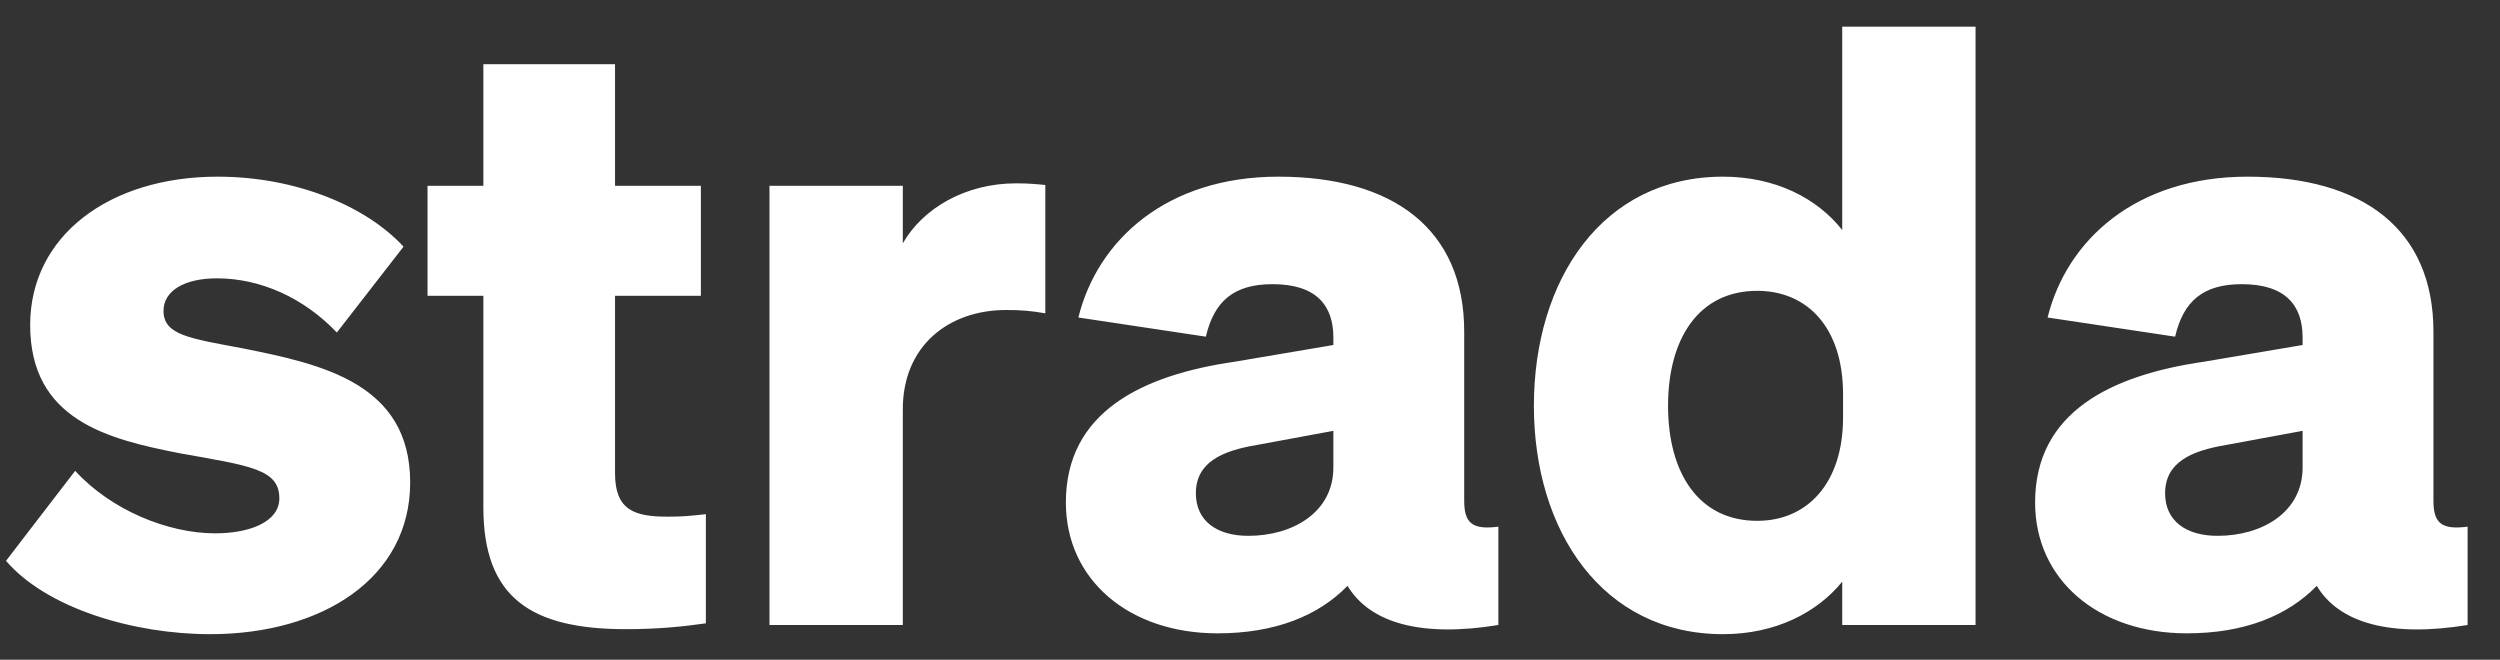 <svg width="72" height="19" viewBox="0 0 72 19" fill="none" xmlns="http://www.w3.org/2000/svg">
<rect x="0" y="0" width="72" height="19" fill="#333333" stroke="none"/>
<path d="M0.173 16.152L2.165 13.56C3.197 14.688 4.829 15.36 6.197 15.36C7.205 15.36 8.045 15.024 8.045 14.352C8.045 13.512 7.205 13.416 5.189 13.056C3.101 12.648 0.869 12.096 0.869 9.36C0.869 6.792 3.149 5.088 6.269 5.088C8.549 5.088 10.565 5.952 11.621 7.104L9.701 9.576C8.741 8.568 7.493 8.016 6.245 8.016C5.309 8.016 4.709 8.376 4.709 8.952C4.709 9.648 5.453 9.744 6.989 10.032C9.269 10.488 11.813 11.04 11.813 13.896C11.813 16.656 9.269 18.264 6.053 18.264C3.845 18.264 1.349 17.52 0.173 16.152ZM13.921 14.616V8.52H12.313V5.352H13.921V1.848H17.713V5.352H20.185V8.52H17.713V13.632C17.713 14.688 18.265 14.88 19.225 14.88C19.681 14.88 19.897 14.856 20.329 14.808V17.952C19.657 18.048 18.937 18.12 18.025 18.12C15.289 18.12 13.921 17.208 13.921 14.616ZM30.105 5.328V9.024C29.697 8.952 29.409 8.928 28.977 8.928C27.321 8.928 26.001 9.96 26.001 11.784V18H22.161V5.352H26.001V7.008C26.577 6 27.801 5.28 29.265 5.28C29.625 5.28 29.865 5.304 30.105 5.328ZM35.065 18.24C32.521 18.24 30.697 16.704 30.697 14.472C30.697 11.856 32.905 10.8 35.569 10.416L38.401 9.936V9.72C38.401 8.784 37.897 8.184 36.649 8.184C35.545 8.184 34.969 8.664 34.729 9.696L31.057 9.144C31.609 6.912 33.601 5.088 36.817 5.088C40.129 5.088 42.169 6.6 42.169 9.552V14.424C42.169 15.072 42.409 15.264 43.153 15.168V18C40.945 18.36 39.457 17.952 38.809 16.872C37.969 17.736 36.721 18.24 35.065 18.24ZM38.401 13.464V12.408L36.193 12.816C35.185 12.984 34.441 13.32 34.441 14.208C34.441 15 35.041 15.432 35.953 15.432C37.225 15.432 38.401 14.76 38.401 13.464ZM49.624 18.264C46.144 18.264 44.176 15.288 44.176 11.688C44.176 8.064 46.144 5.088 49.624 5.088C51.136 5.088 52.336 5.712 53.056 6.624V0.768H56.896V18H53.056V16.752C52.336 17.64 51.136 18.264 49.624 18.264ZM53.08 11.352C53.08 9.432 52.048 8.376 50.608 8.376C48.928 8.376 48.04 9.744 48.04 11.688C48.04 13.632 48.928 15 50.608 15C52.048 15 53.08 13.92 53.08 12.024V11.352ZM62.979 18.24C60.435 18.24 58.611 16.704 58.611 14.472C58.611 11.856 60.819 10.8 63.483 10.416L66.315 9.936V9.72C66.315 8.784 65.811 8.184 64.563 8.184C63.459 8.184 62.883 8.664 62.643 9.696L58.971 9.144C59.523 6.912 61.515 5.088 64.731 5.088C68.043 5.088 70.083 6.6 70.083 9.552V14.424C70.083 15.072 70.323 15.264 71.067 15.168V18C68.859 18.36 67.371 17.952 66.723 16.872C65.883 17.736 64.635 18.24 62.979 18.24ZM66.315 13.464V12.408L64.107 12.816C63.099 12.984 62.355 13.32 62.355 14.208C62.355 15 62.955 15.432 63.867 15.432C65.139 15.432 66.315 14.76 66.315 13.464Z" fill="white"/>
</svg>
